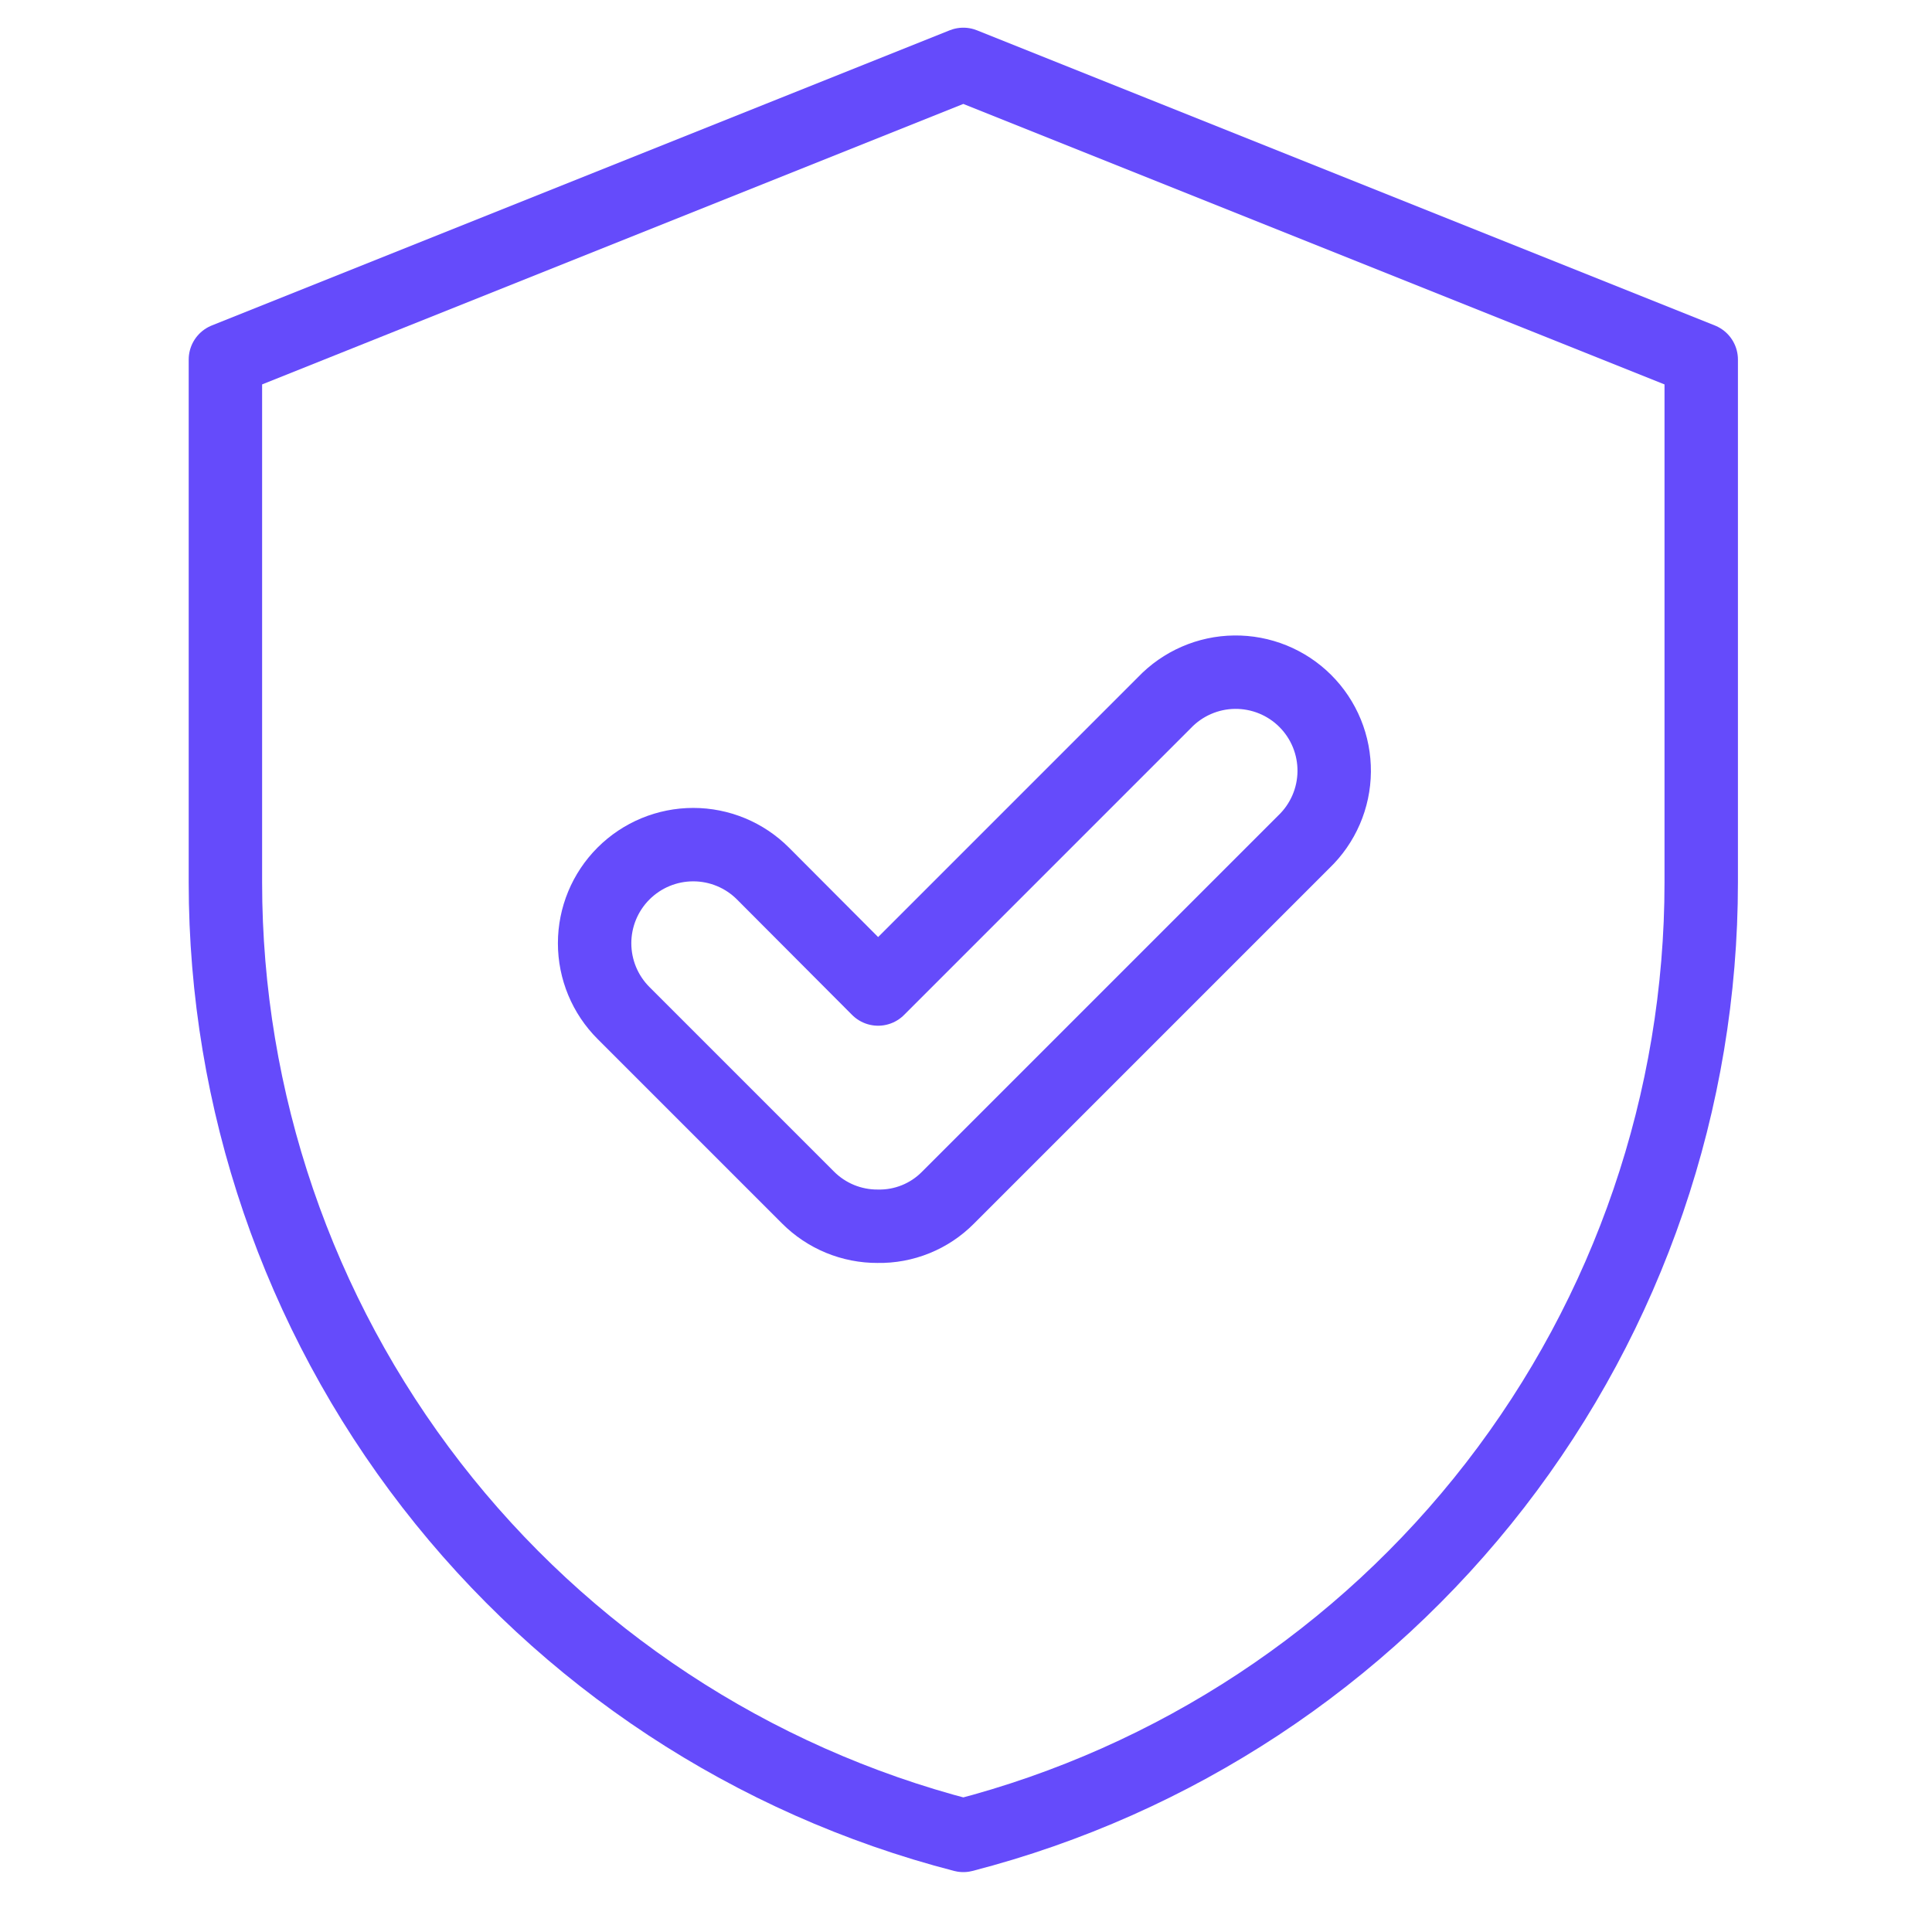<svg width="100" height="100" viewBox="0 0 100 100" fill="none" xmlns="http://www.w3.org/2000/svg">
<path d="M88.055 18.611V45.672C88.055 56.964 84.304 67.936 77.391 76.865C70.477 85.794 60.794 92.173 49.861 95C38.928 92.173 29.245 85.794 22.331 76.865C15.418 67.936 11.667 56.964 11.667 45.672V18.611L49.861 3.333L88.055 18.611Z" stroke="#654BFB" stroke-width="3.8" stroke-linecap="round" stroke-linejoin="round"/>
<path d="M45.43 63.47C44.76 63.474 44.096 63.343 43.476 63.088C42.857 62.832 42.294 62.456 41.821 61.981L32.272 52.432C31.315 51.475 30.777 50.177 30.777 48.823C30.777 47.469 31.315 46.171 32.272 45.214C33.23 44.256 34.528 43.718 35.882 43.718C37.236 43.718 38.534 44.256 39.491 45.214L45.45 51.191L60.269 36.371C60.738 35.88 61.3 35.487 61.923 35.216C62.545 34.944 63.216 34.8 63.895 34.792C64.574 34.783 65.248 34.911 65.878 35.166C66.507 35.422 67.079 35.8 67.56 36.28C68.041 36.76 68.421 37.331 68.678 37.959C68.935 38.588 69.064 39.262 69.058 39.941C69.051 40.62 68.909 41.291 68.639 41.914C68.369 42.538 67.978 43.101 67.488 43.571L49.059 62C48.585 62.477 48.019 62.854 47.395 63.106C46.771 63.359 46.103 63.483 45.43 63.47V63.47Z" stroke="#654BFB" stroke-width="3.8" stroke-linecap="round" stroke-linejoin="round"/>
</svg>
